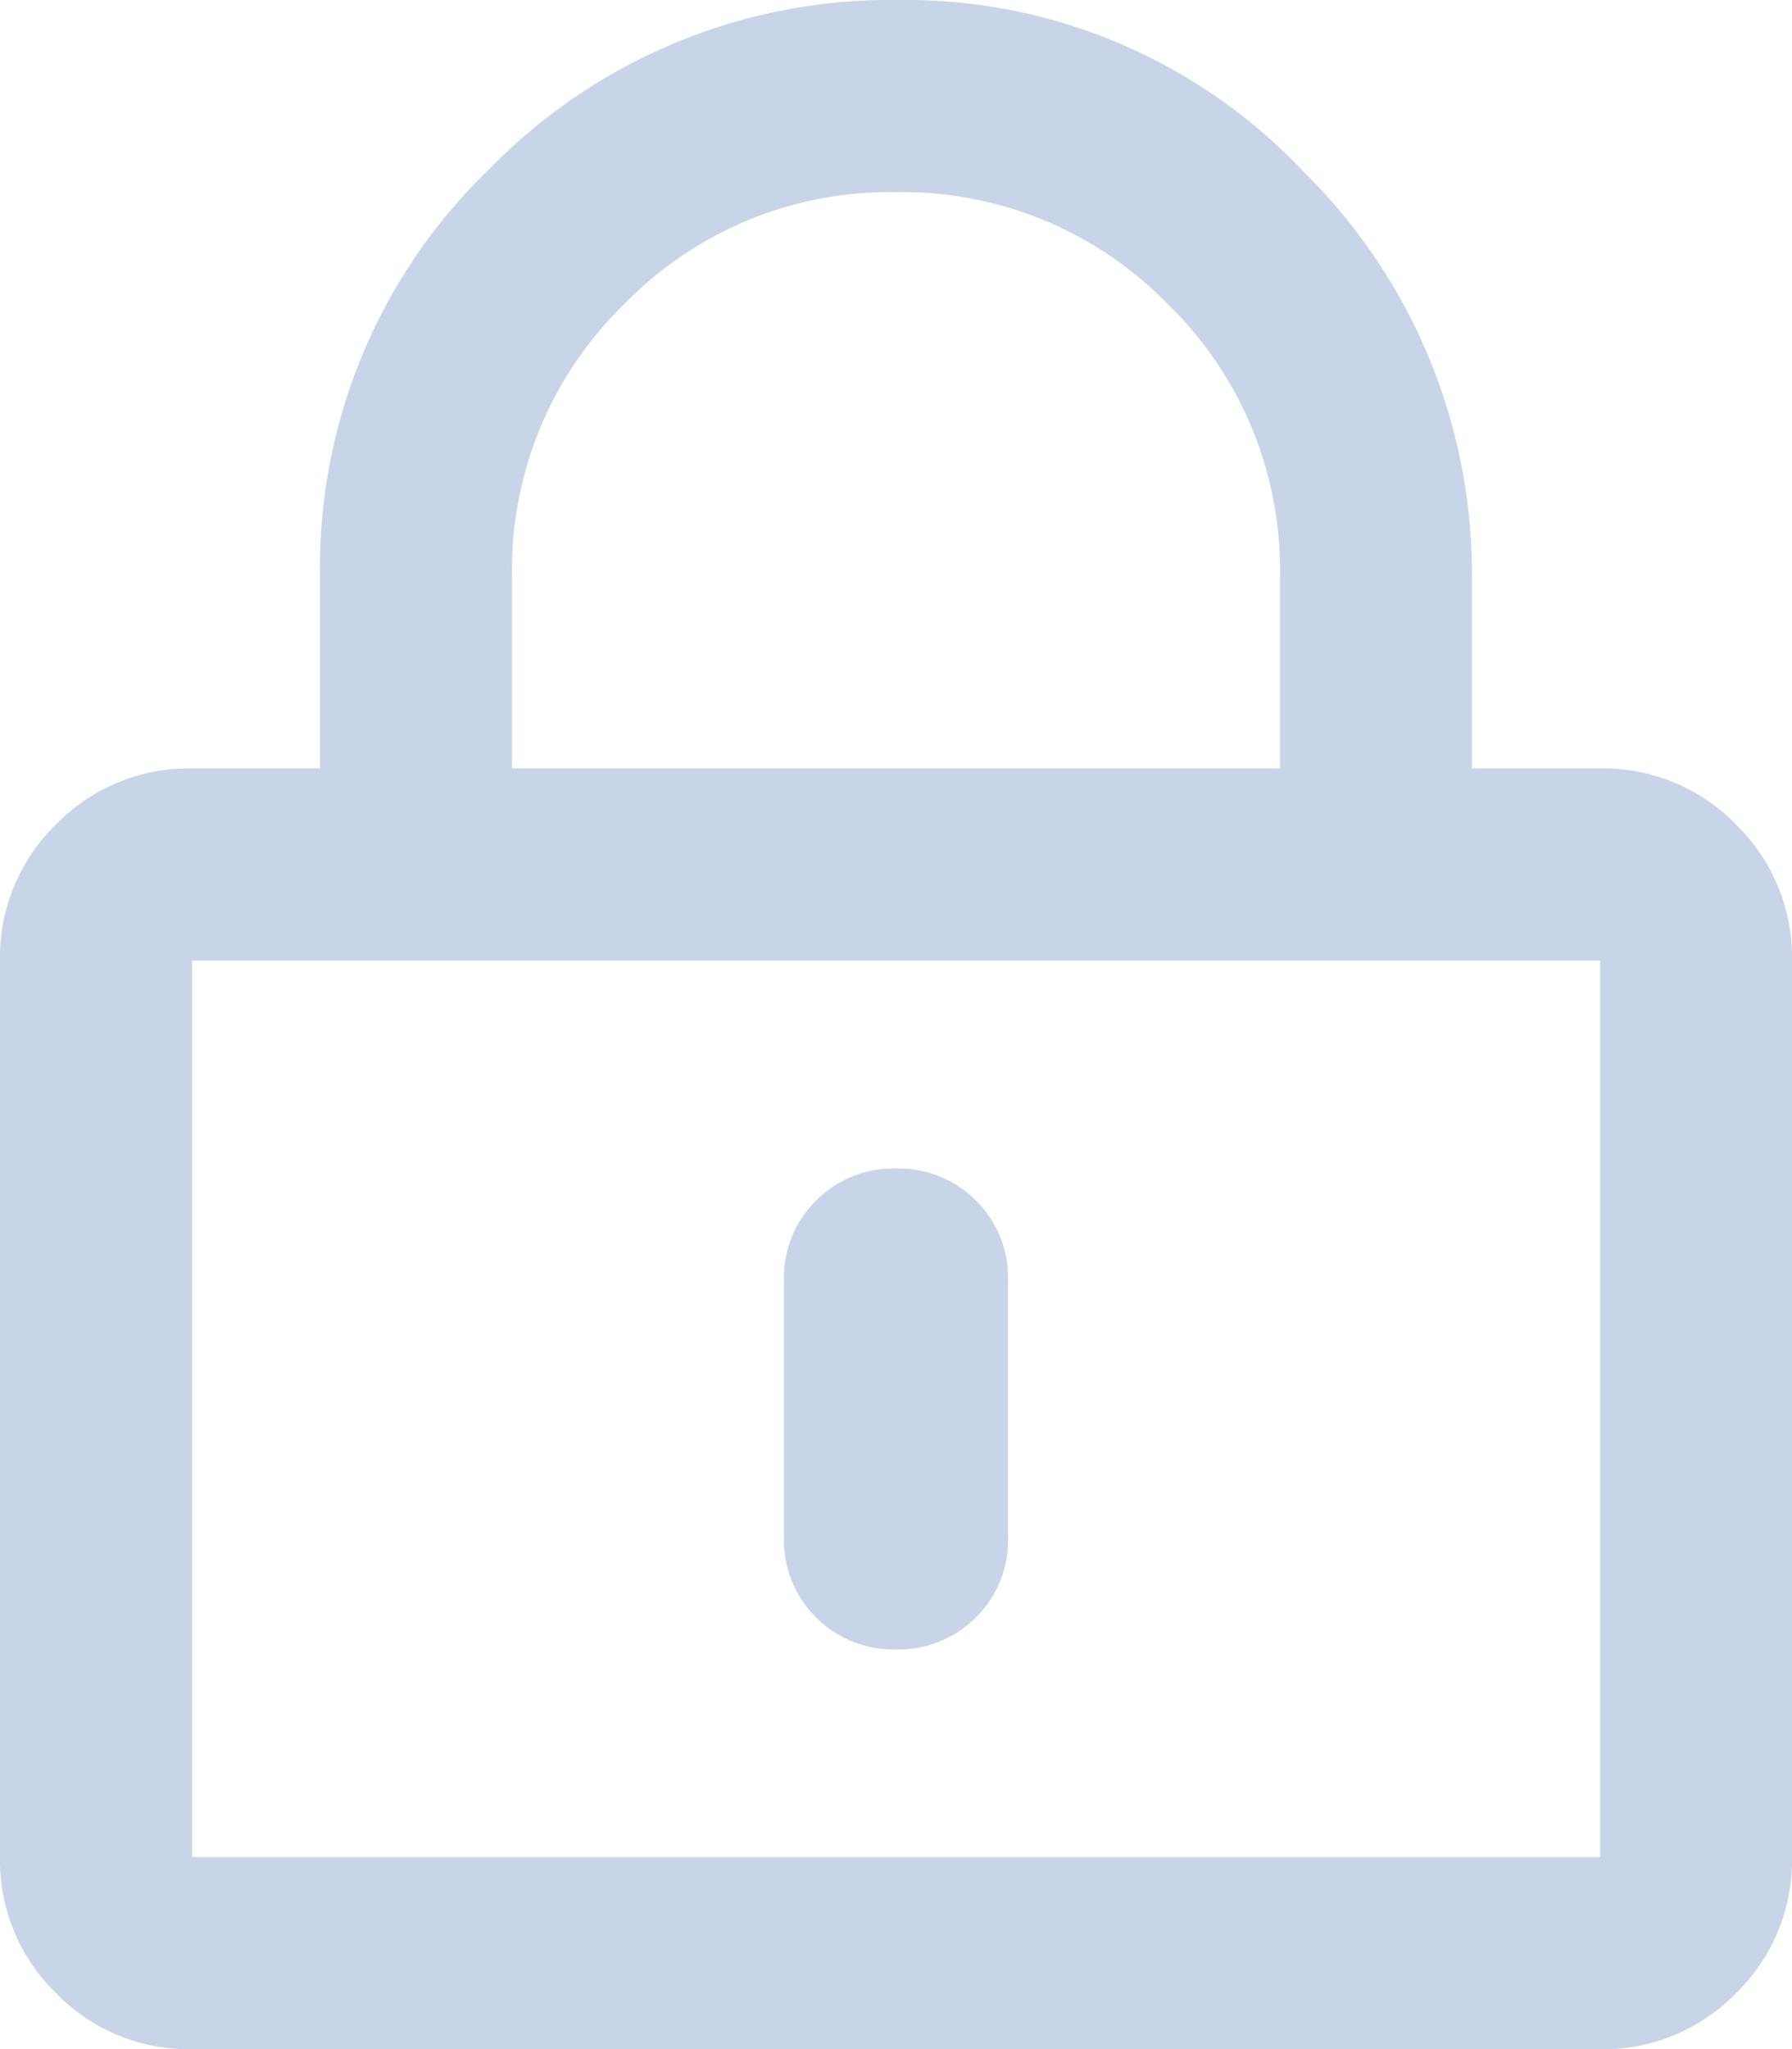 <svg xmlns="http://www.w3.org/2000/svg" width="12.25" height="14" viewBox="0 0 12.25 14">
  <path id="lock_icon" d="M6.672-1.2a.742.742,0,0,1-.547.219A.742.742,0,0,1,5.578-1.2a.742.742,0,0,1-.219-.547V-3.5a.742.742,0,0,1,.219-.547.742.742,0,0,1,.547-.219.742.742,0,0,1,.547.219.742.742,0,0,1,.219.547v1.75A.742.742,0,0,1,6.672-1.2ZM12.25-5.687V.438a1.266,1.266,0,0,1-.383.93,1.266,1.266,0,0,1-.93.383H1.313a1.266,1.266,0,0,1-.93-.383A1.266,1.266,0,0,1,0,.438V-5.687a1.266,1.266,0,0,1,.383-.93A1.266,1.266,0,0,1,1.313-7h.875V-8.312A3.775,3.775,0,0,1,3.35-11.1,3.827,3.827,0,0,1,6.139-12.25a3.737,3.737,0,0,1,2.775,1.176,3.856,3.856,0,0,1,1.148,2.789V-7h.875a1.266,1.266,0,0,1,.93.383A1.266,1.266,0,0,1,12.25-5.687ZM3.5-7H8.75V-8.312a2.531,2.531,0,0,0-.766-1.859,2.531,2.531,0,0,0-1.859-.766,2.531,2.531,0,0,0-1.859.766A2.531,2.531,0,0,0,3.5-8.312Zm7.438,1.313H1.313V.438h9.625Z" transform="translate(0 12.25)" fill="#c8d5e8"/>
</svg>
